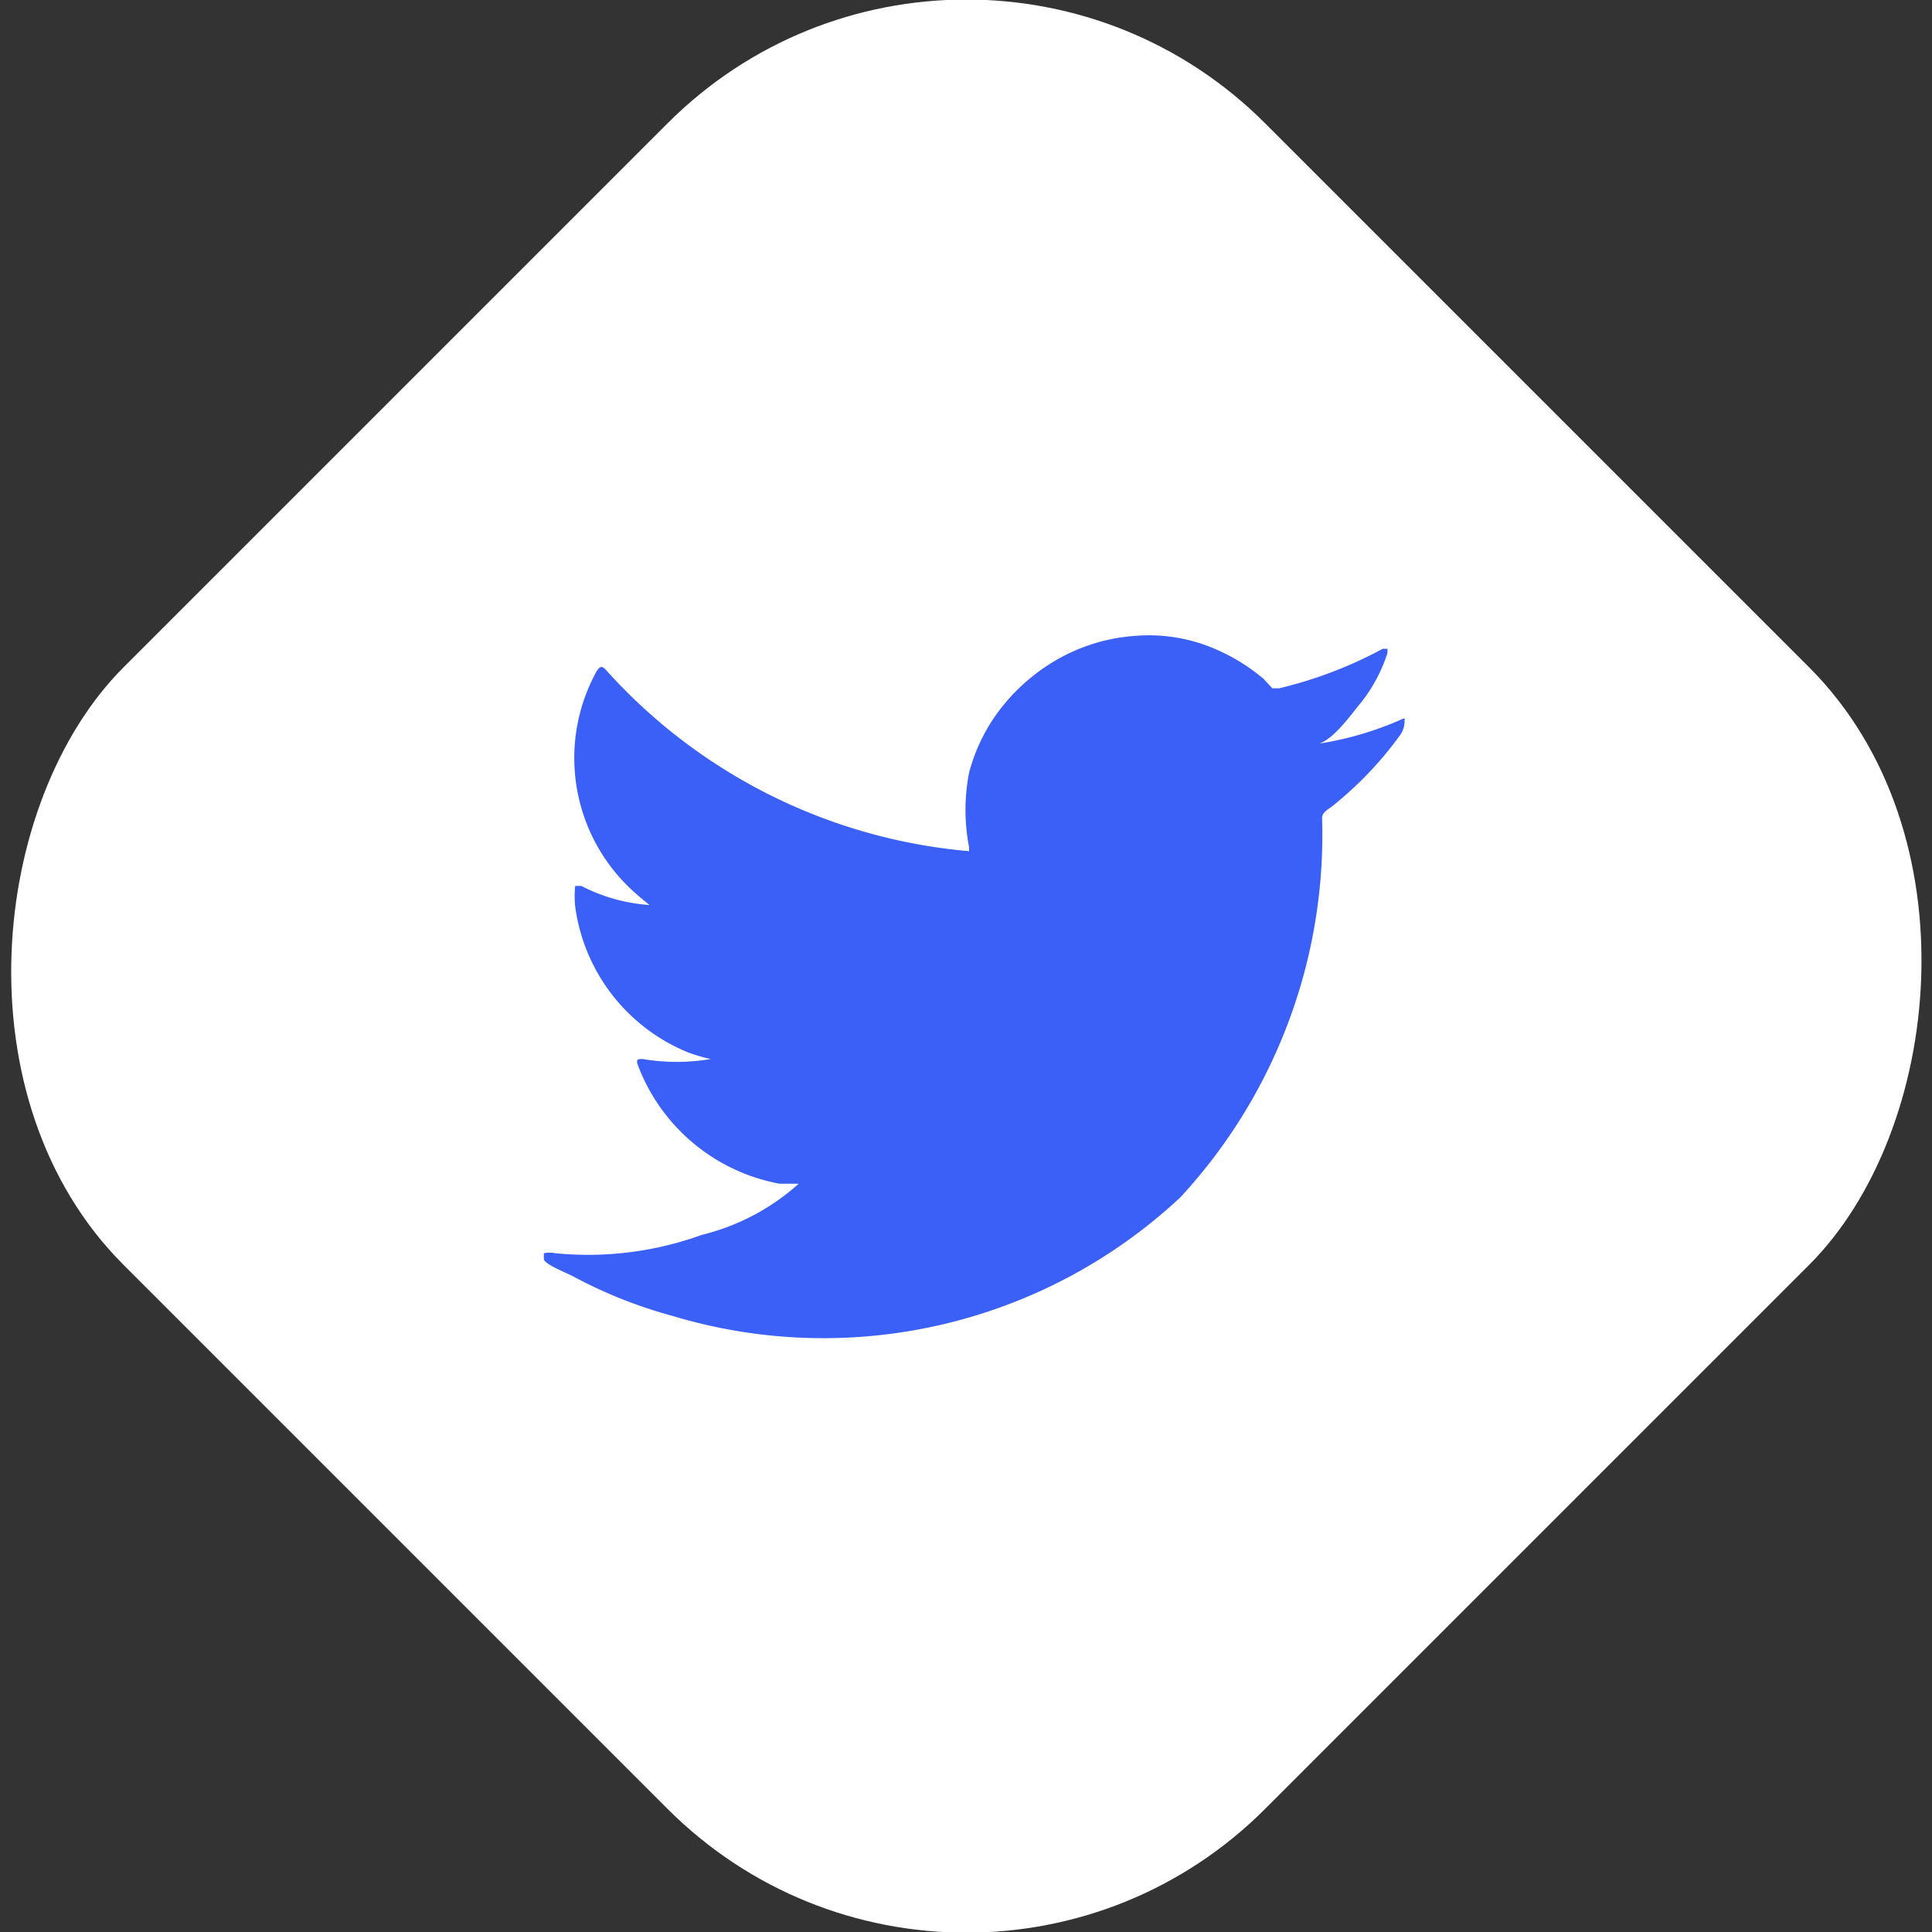 <?xml version="1.0" encoding="UTF-8"?> <svg xmlns="http://www.w3.org/2000/svg" viewBox="0 0 28.35 28.35"><rect x="0" y="0" width="28.35" height="28.35" fill="#333333" stroke="none"/><defs><style>.cls-1{fill:#fff;}.cls-2{fill:#3b60f7;}</style></defs><g id="Layer_2" data-name="Layer 2"><g id="Design"><rect class="cls-1" x="2.33" y="2.33" width="23.69" height="23.69" rx="6.2" transform="translate(14.18 -5.87) rotate(45)"></rect><path class="cls-2" d="M20.58,10.55a4.81,4.81,0,0,1-1.28.37c.21,0,.51-.41.63-.56a2.29,2.29,0,0,0,.43-.78s0-.05,0-.06h-.07a6.2,6.2,0,0,1-1.52.58s-.07,0-.1,0l-.13-.14a2.82,2.82,0,0,0-.74-.45,2.45,2.45,0,0,0-1.13-.18,2.68,2.68,0,0,0-1.07.3,2.83,2.83,0,0,0-.87.71,2.62,2.62,0,0,0-.51,1,2.85,2.85,0,0,0,0,1.09c0,.06,0,.07,0,.06A8.1,8.1,0,0,1,8.9,9.84c-.06-.07-.09-.07-.14,0A2.64,2.64,0,0,0,9.21,13c.1.1.21.19.32.28a2.55,2.55,0,0,1-1-.28c-.06,0-.09,0-.09,0a1.53,1.53,0,0,0,0,.3,2.7,2.7,0,0,0,1.65,2.14,2.19,2.19,0,0,0,.34.1,3,3,0,0,1-1,0c-.07,0-.1,0-.07.09a2.76,2.76,0,0,0,2.08,1.74l.28,0,0,0a3.3,3.3,0,0,1-1.42.75,4.91,4.91,0,0,1-2.15.27.41.41,0,0,0-.17,0s0,0,0,.08.3.19.45.27a6.86,6.86,0,0,0,1.44.57,7.67,7.67,0,0,0,7.45-1.74A7.83,7.83,0,0,0,19.4,12c0-.08.1-.13.15-.17a5.34,5.34,0,0,0,1-1.05.35.35,0,0,0,.06-.21h0S20.63,10.53,20.58,10.55Z"></path></g></g></svg> 